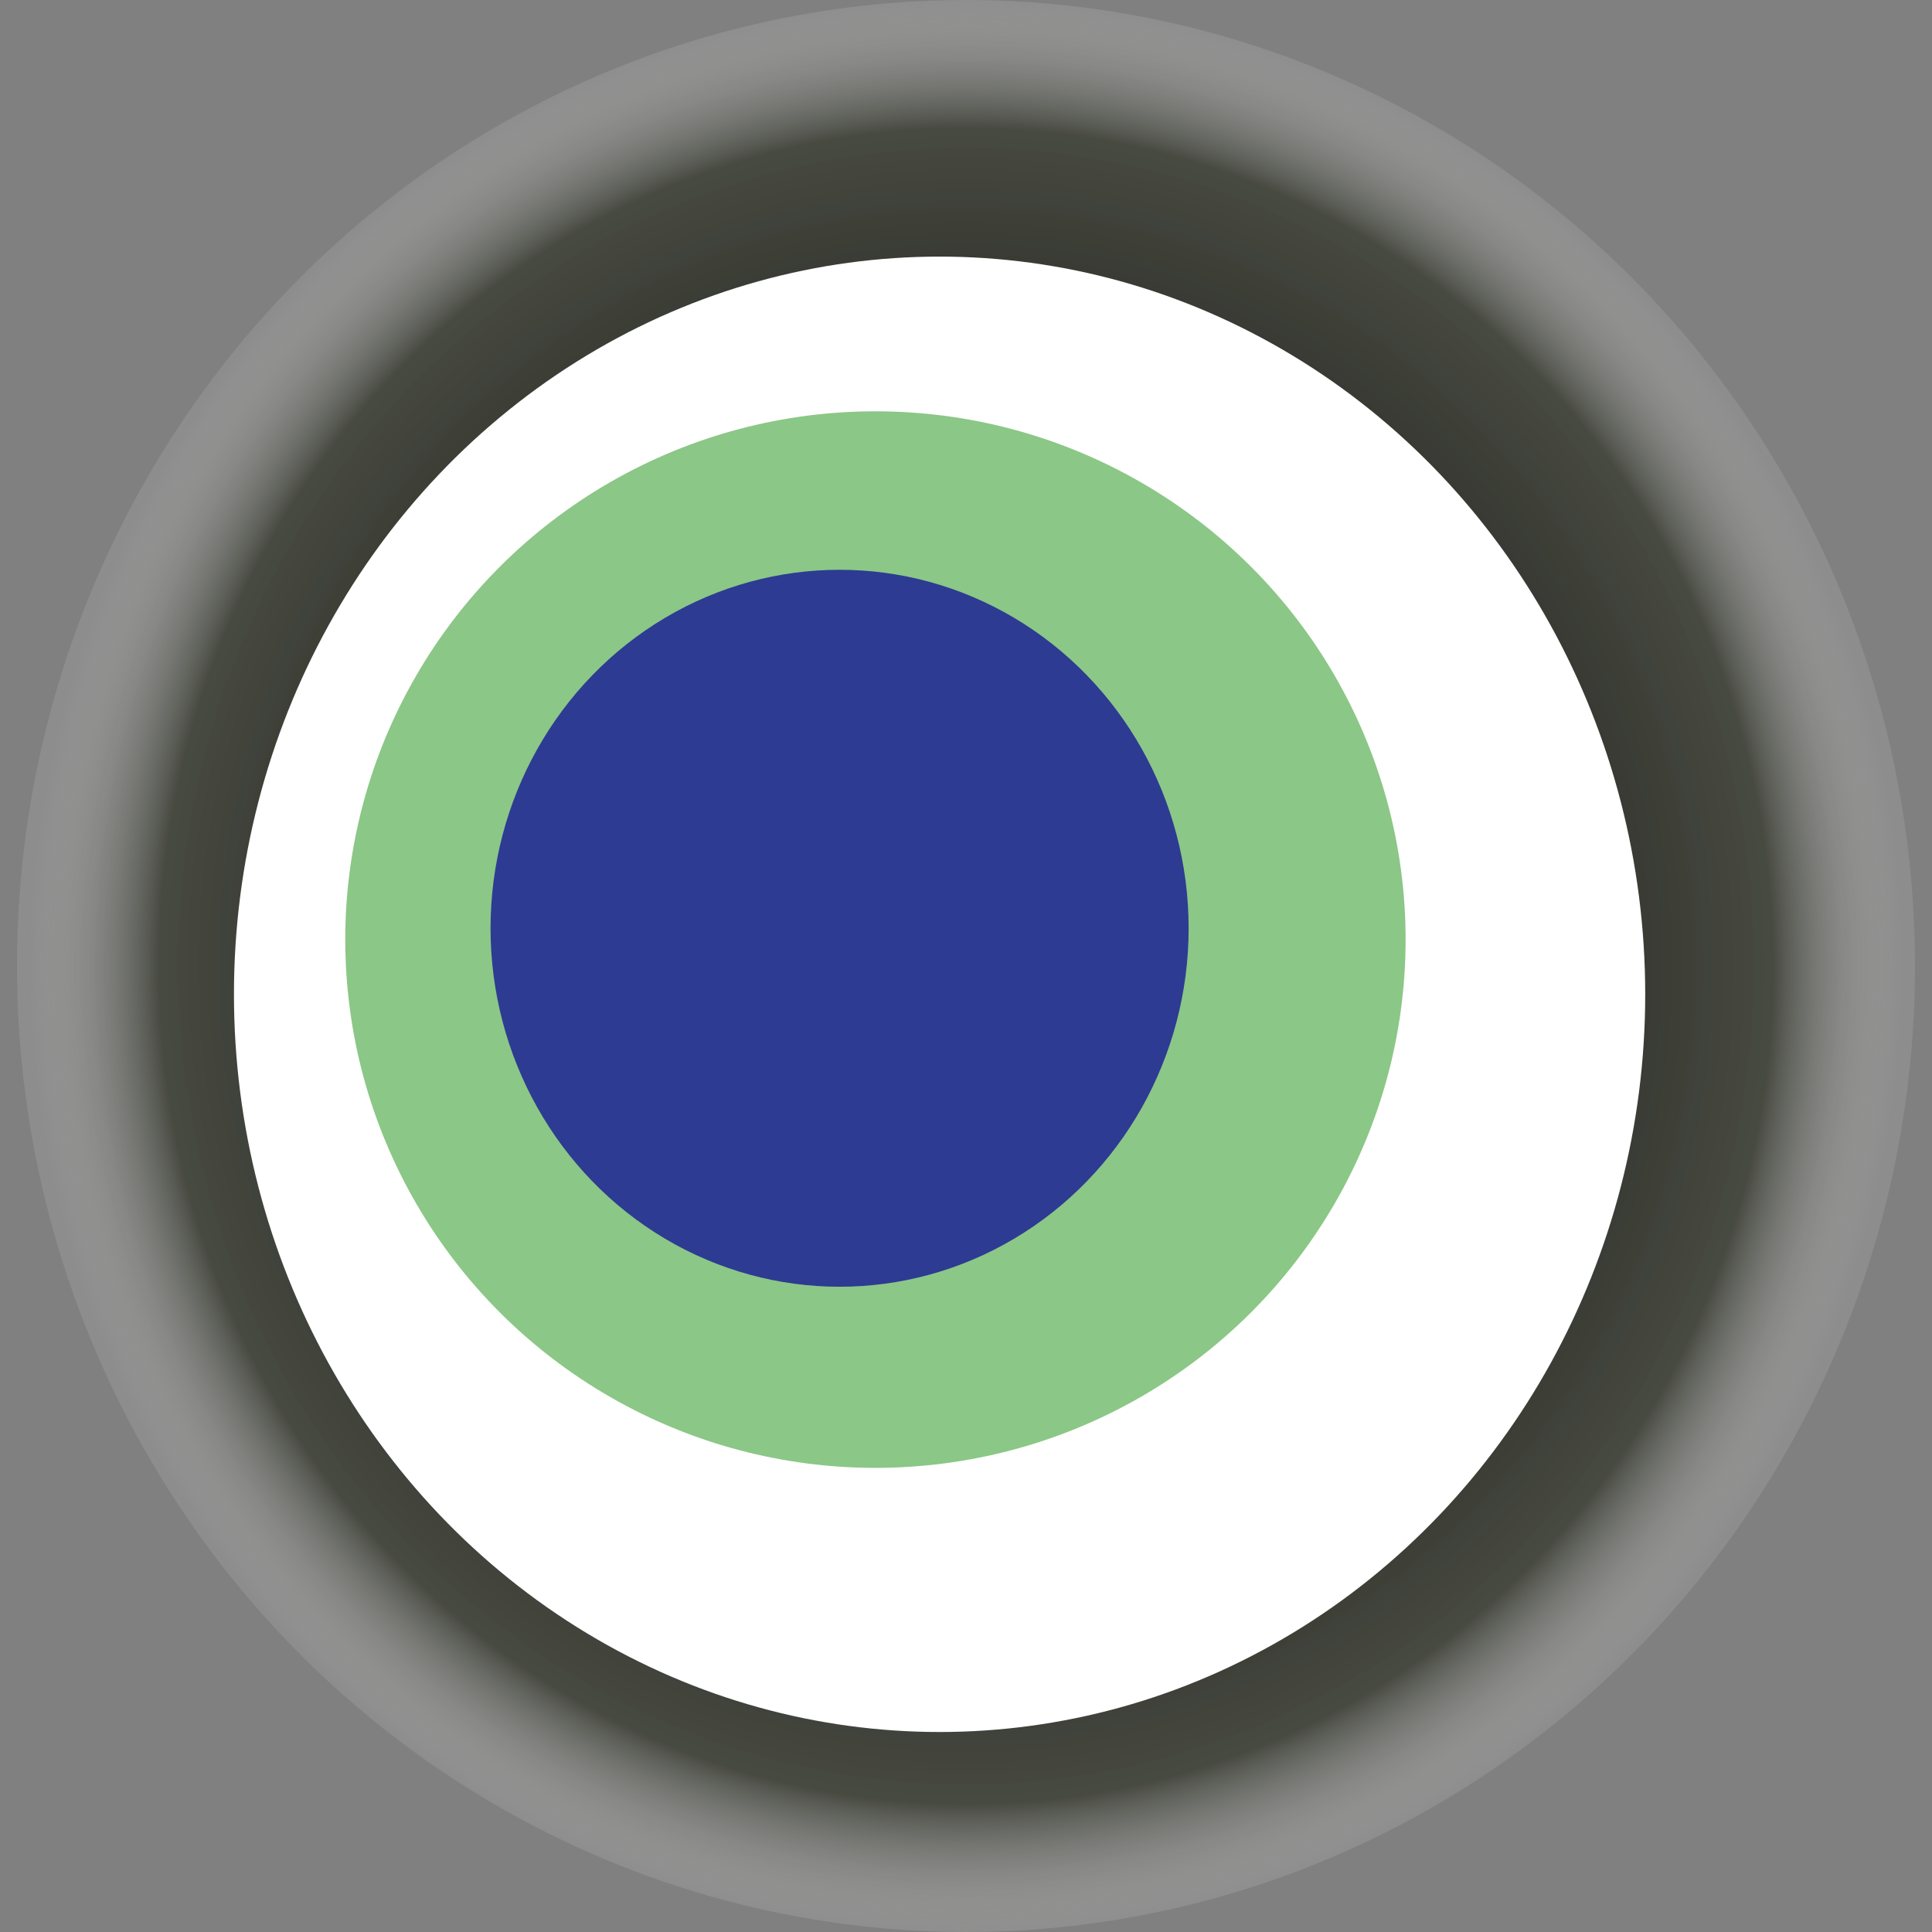 <svg width="1024" height="1024" xmlns="http://www.w3.org/2000/svg"><rect width="100%" height="100%" fill="#808080" stroke="none"/><g><title>0x0fc87896cd69c65a92ec169034b5e9af3a1998ba</title><ellipse ry="512" rx="503" cy="512" cx="512" fill="url(#e_1_g)"/><ellipse ry="391" rx="374" cy="527" cx="498" fill="#FFF"/><ellipse ry="280" rx="281" cy="498" cx="464" fill="rgba(24,145,14,0.5)"/><ellipse ry="190" rx="185" cy="492" cx="445" fill="rgba(22, 24, 150, 0.8)"/><animateTransform attributeName="transform" begin="0s" dur="26s" type="rotate" from="360 512 512" to="0 512 512" repeatCount="indefinite"/><defs><radialGradient id="e_1_g"><stop offset="30%" stop-color="#000"/><stop offset="86%" stop-color="rgba(34,38,24,0.6)"/><stop offset="100%" stop-color="rgba(255,255,255,0.1)"/></radialGradient></defs></g></svg>